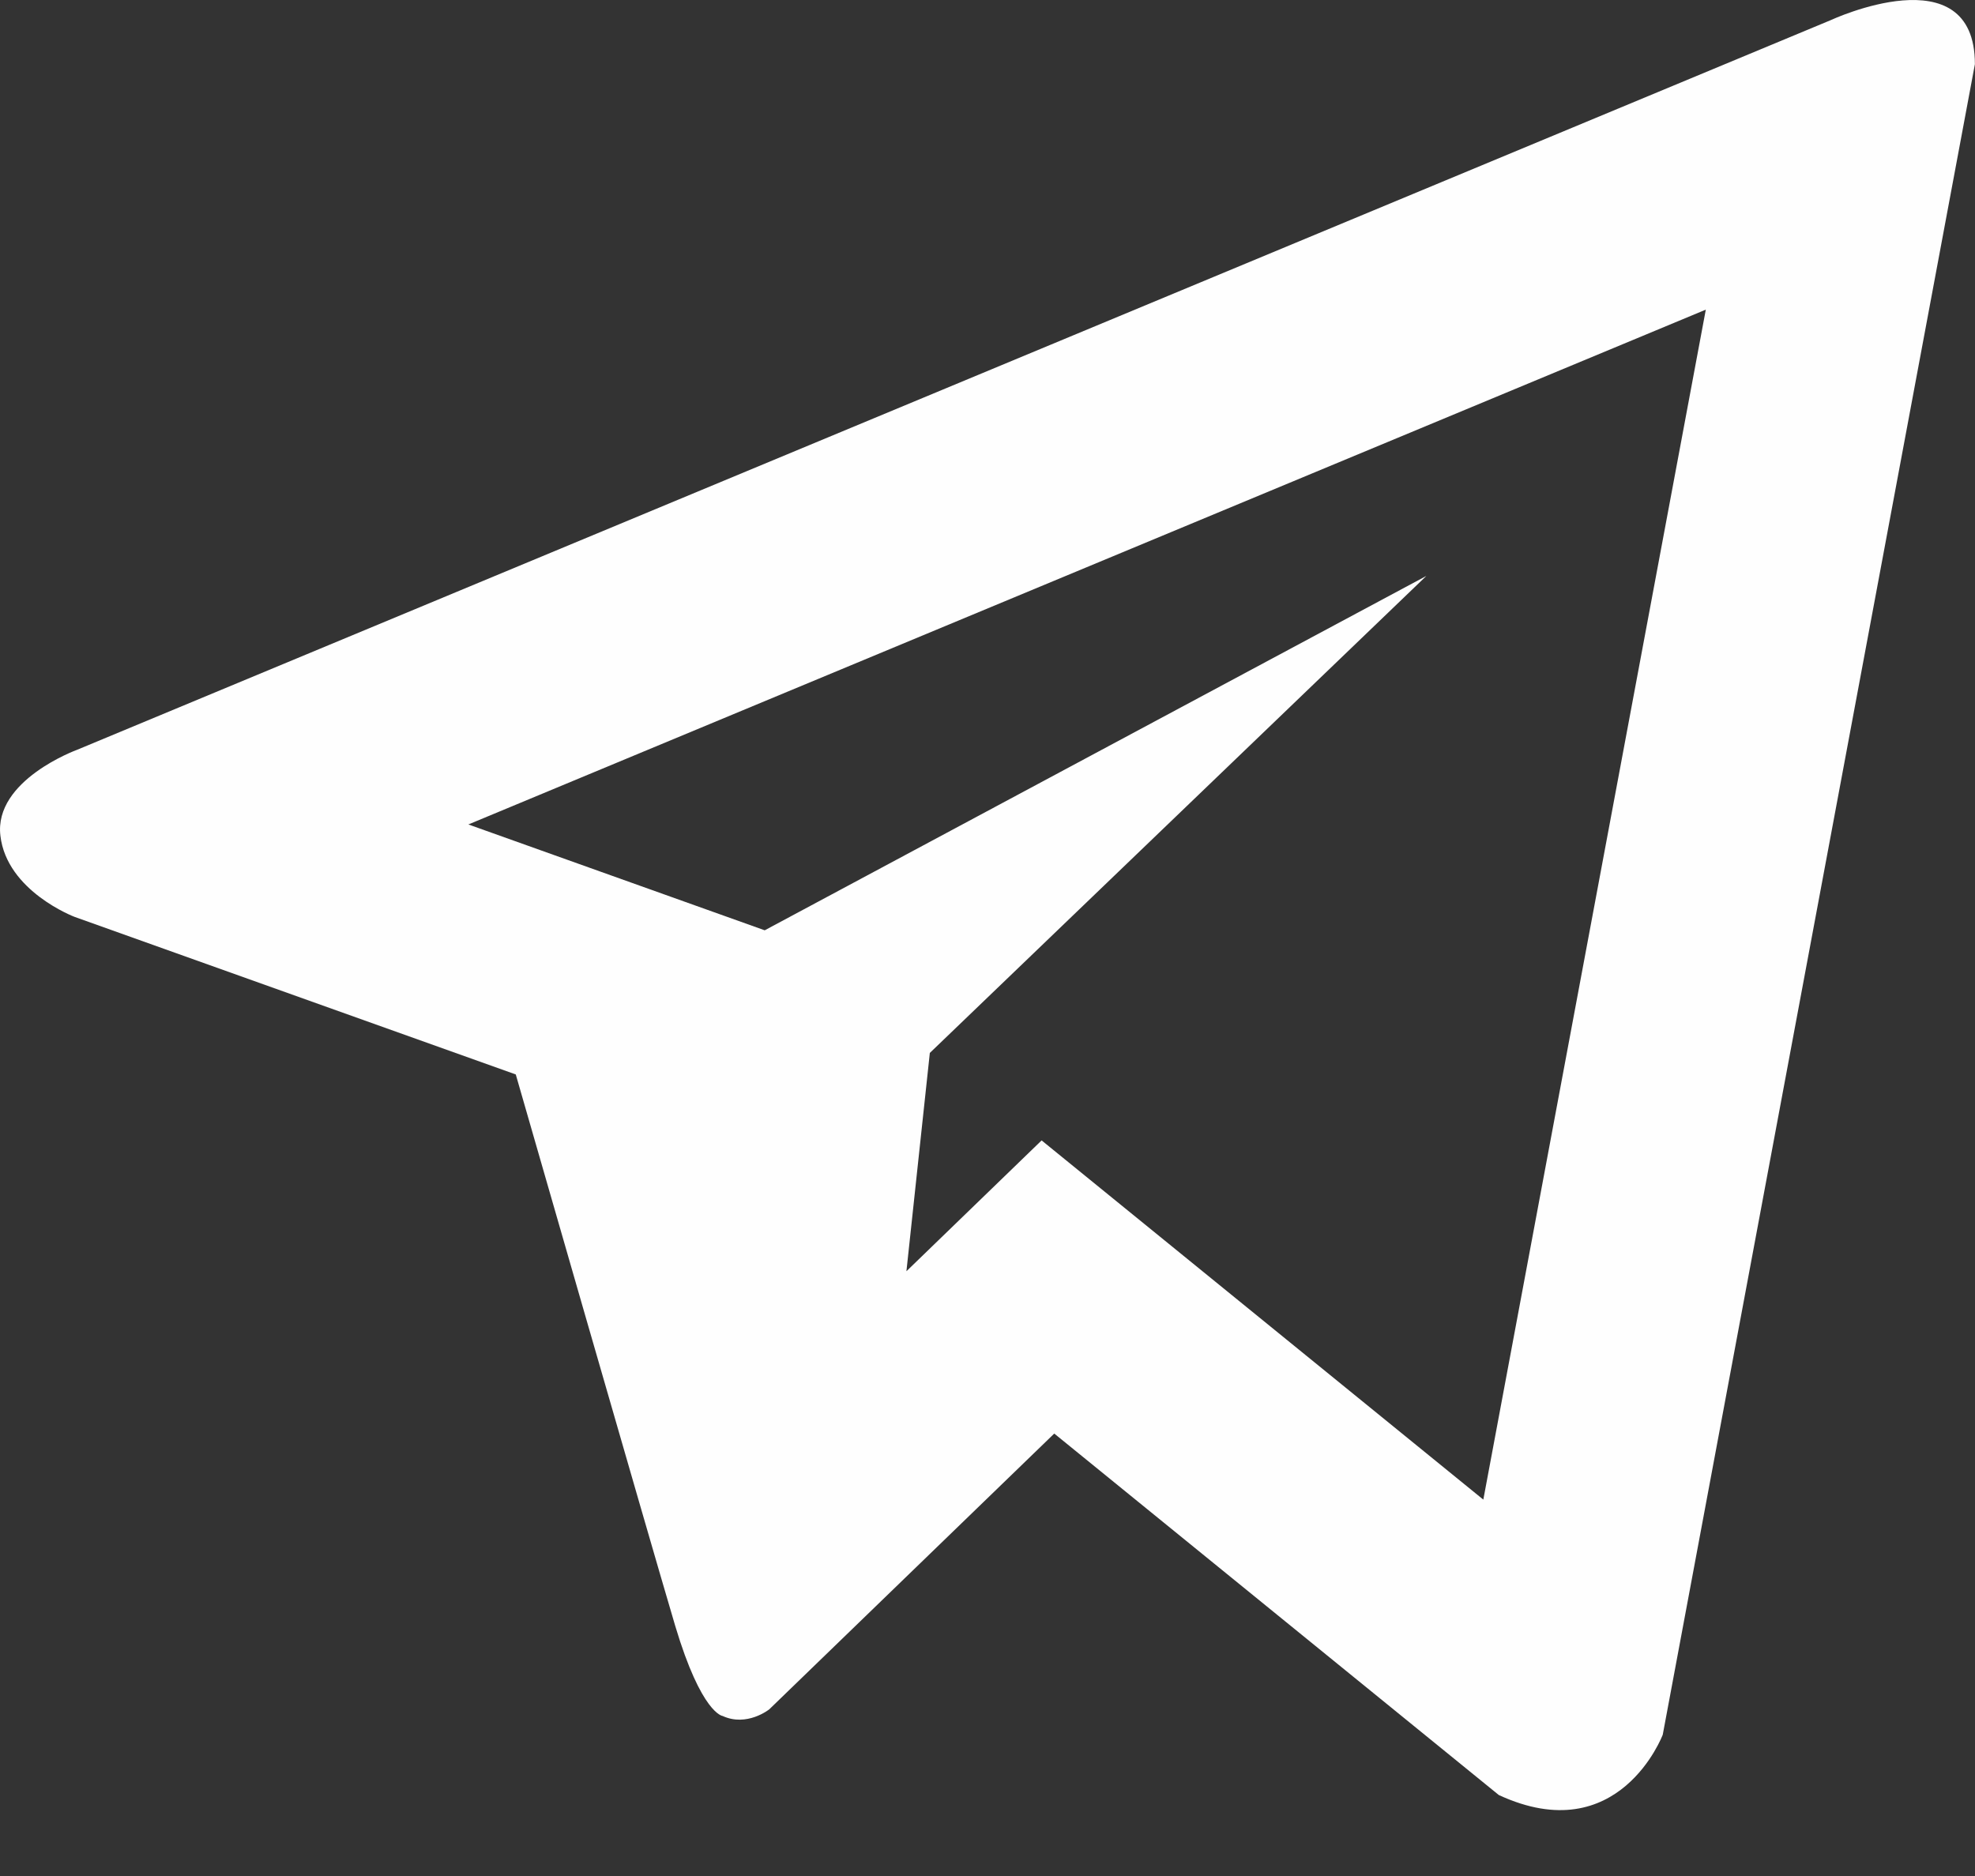 <?xml version="1.0" encoding="UTF-8"?>
<svg width="20px" height="19px" viewBox="0 0 20 19" version="1.1" xmlns="http://www.w3.org/2000/svg" xmlns:xlink="http://www.w3.org/1999/xlink">
    <rect x="0" y="0" width="20" height="19" fill="#333333" stroke="none"/>
    <!-- Generator: Sketch 52.5 (67469) - http://www.bohemiancoding.com/sketch -->
    <title>tg</title>
    <desc>Created with Sketch.</desc>
    <g id="Symbols" stroke="none" stroke-width="1" fill="none" fill-rule="evenodd">
        <g id="footer_xl" transform="translate(-1157, -31)" fill-rule="nonzero">
            <g id="social" transform="translate(1091, 28)">
                <g id="tg" transform="translate(64, 0)">
                    <rect id="bounds" x="0" y="0" width="24" height="24"></rect>
                    <path d="M18.838,20.569 C18.838,20.569 18.395,21.743 17.178,21.18 L12.676,17.519 L9.79,20.312 C9.79,20.312 9.564,20.493 9.317,20.379 C9.317,20.379 9.104,20.357 8.838,19.468 C8.573,18.575 7.223,13.882 7.223,13.882 L2.755,12.286 C2.755,12.286 2.069,12.027 2.004,11.464 C1.937,10.901 2.778,10.595 2.778,10.595 L20.539,3.204 C20.539,3.204 21.999,2.523 21.999,3.65 L18.838,20.569 Z M9.744,12.422 L16.444,8.833 L11.416,13.664 L11.179,15.875 L12.548,14.55 L17.021,18.188 L19.274,6.136 L6.743,11.35 L9.744,12.422 Z" id="Combined-Shape" fill="#FEFEFE"></path>
                </g>
            </g>
        </g>
    </g>
</svg>
